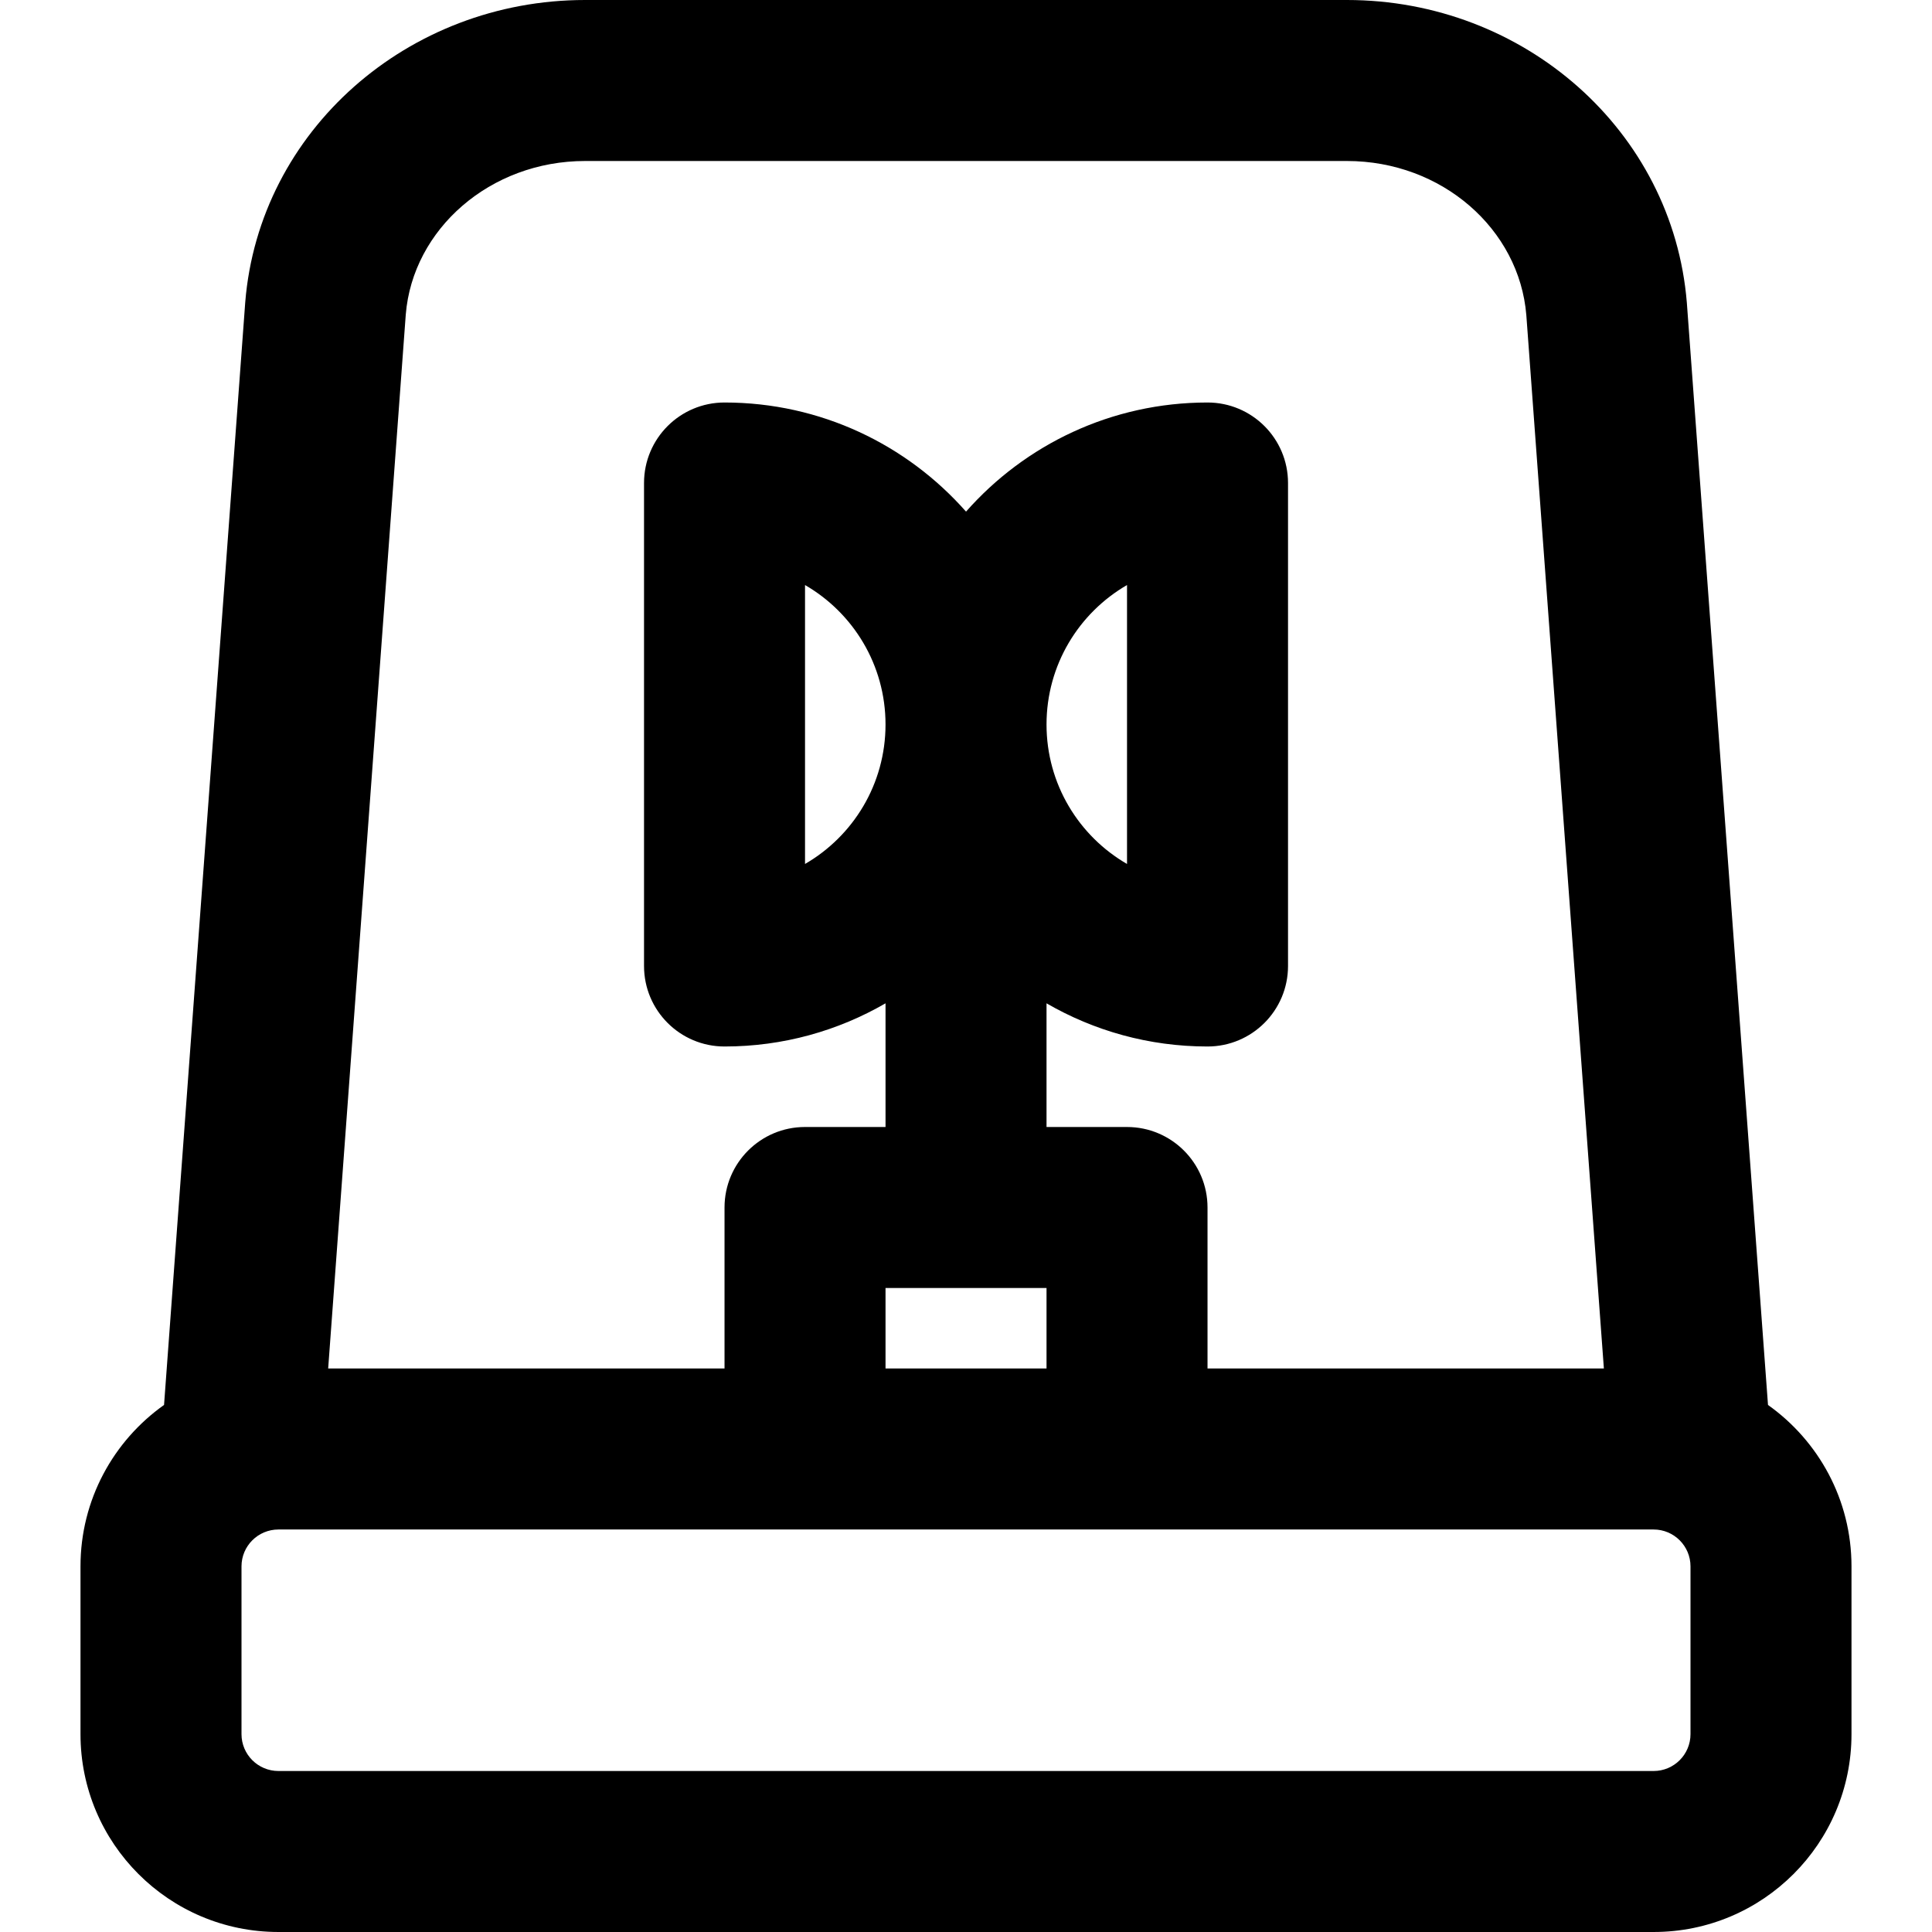 <?xml version="1.0" encoding="iso-8859-1"?>
<!-- Uploaded to: SVG Repo, www.svgrepo.com, Generator: SVG Repo Mixer Tools -->
<svg fill="#000000" height="800px" width="800px" version="1.1" id="Layer_1" xmlns="http://www.w3.org/2000/svg" xmlns:xlink="http://www.w3.org/1999/xlink" 
	 viewBox="0 0 512 512" xml:space="preserve">
<g>
	<g>
		<path d="M468.538,372.33L447.031,80.226C443.327,34.647,403.903,0,356.956,0H155.057C108.11,0,68.686,34.647,64.994,80.063
			l-21.519,292.26c-13.393,9.501-22.142,25.114-22.142,42.78v44.459c0,28.961,23.487,52.437,52.459,52.437h364.437
			c28.955,0,52.437-23.482,52.437-52.437v-44.459C490.667,397.444,481.923,381.832,468.538,372.33z M107.533,83.358
			c1.842-22.651,22.371-40.692,47.524-40.692h201.899c25.154,0,45.682,18.041,47.537,40.854l20.552,279.146H320.006V320
			c0-11.782-9.551-21.333-21.333-21.333H277.34V265.89c12.554,7.265,27.118,11.443,42.667,11.443
			c11.782,0,21.333-9.551,21.333-21.333V128c0-11.782-9.551-21.333-21.333-21.333c-25.496,0-48.364,11.193-64,28.918
			c-15.636-17.725-38.504-28.918-64-28.918c-11.782,0-21.333,9.551-21.333,21.333v128c0,11.782,9.551,21.333,21.333,21.333
			c15.549,0,30.113-4.179,42.667-11.443v32.776H213.34c-11.782,0-21.333,9.551-21.333,21.333v42.667H86.968L107.533,83.358z
			 M277.34,341.333v21.333h-42.667v-21.333H277.34z M277.34,192c0-15.795,8.579-29.584,21.333-36.96v73.92
			C285.919,221.584,277.34,207.795,277.34,192z M234.673,192c0,15.795-8.579,29.584-21.333,36.96v-73.92
			C226.094,162.416,234.673,176.205,234.673,192z M448,459.563c0,5.391-4.379,9.771-9.771,9.771H73.792
			c-5.412,0-9.792-4.378-9.792-9.771v-44.459c0-5.392,4.38-9.771,9.792-9.771H213.34h85.333h139.556
			c5.391,0,9.771,4.379,9.771,9.771V459.563z"/>
	</g>
</g>
</svg>